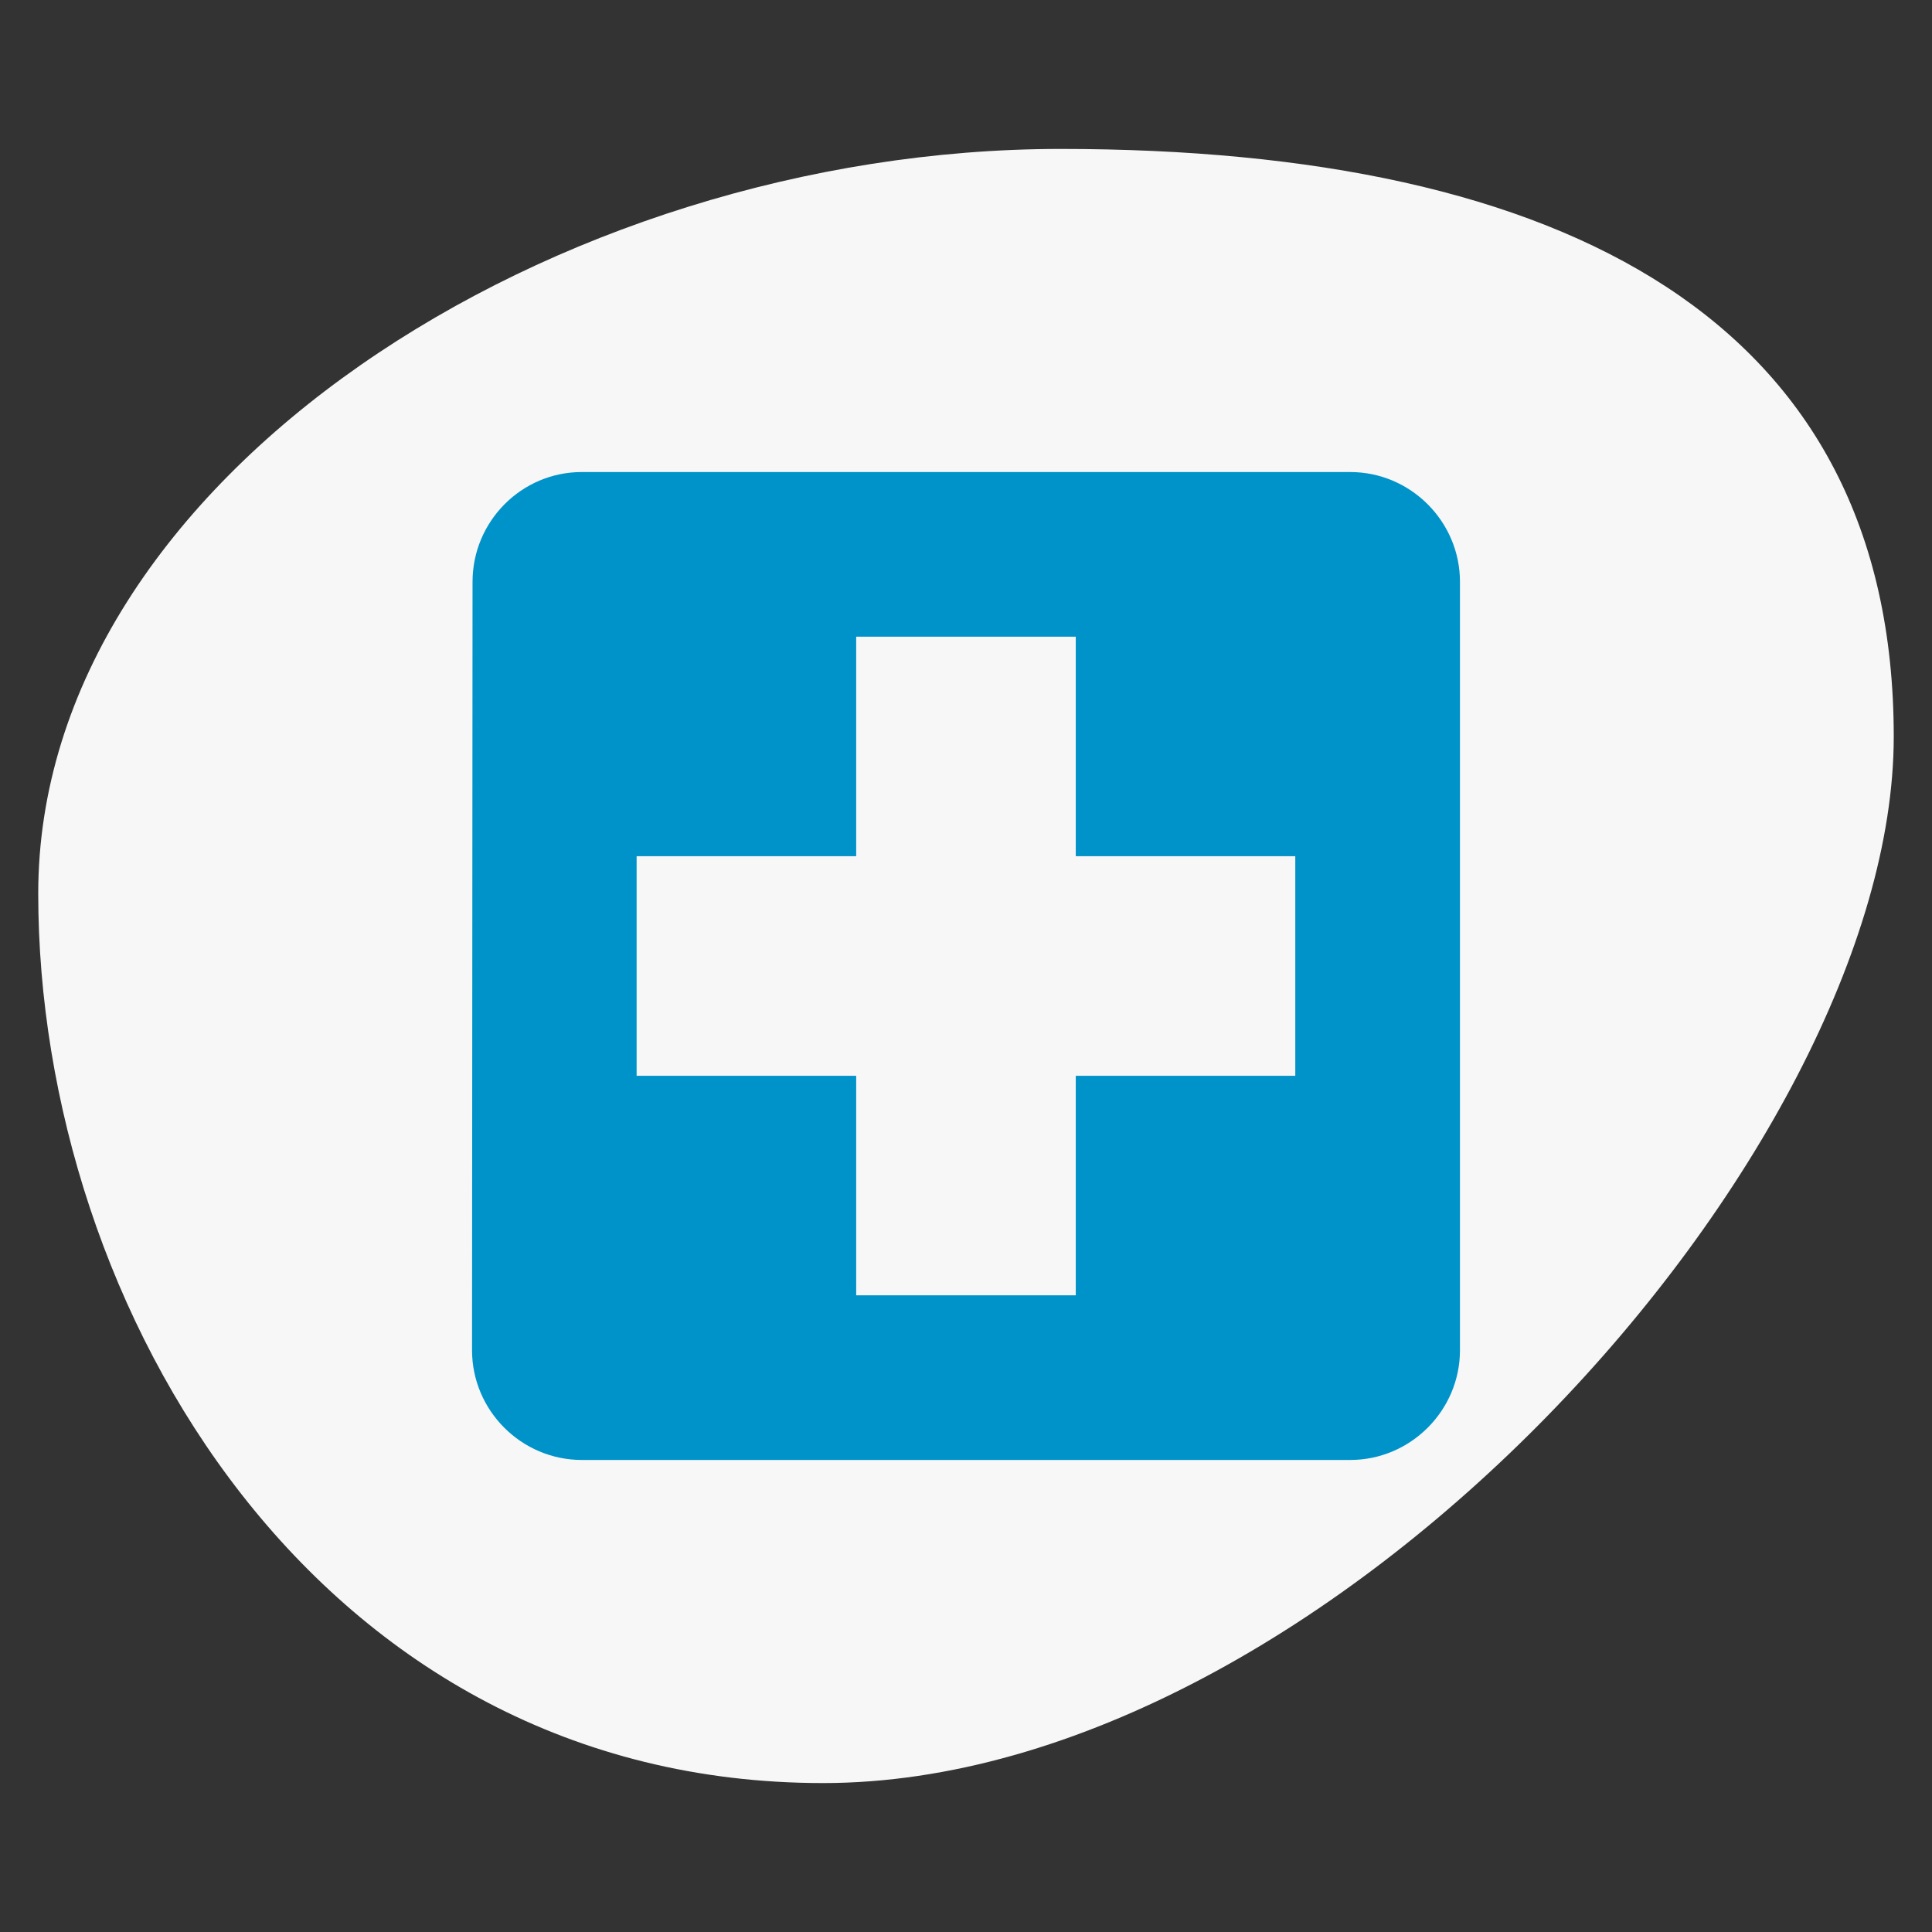 <?xml version="1.0" encoding="utf-8"?>
<!-- Generator: Adobe Illustrator 14.0.0, SVG Export Plug-In  -->
<!DOCTYPE svg PUBLIC "-//W3C//DTD SVG 1.1//EN" "http://www.w3.org/Graphics/SVG/1.1/DTD/svg11.dtd">
<svg version="1.1"
	 xmlns="http://www.w3.org/2000/svg" xmlns:xlink="http://www.w3.org/1999/xlink" xmlns:a="http://ns.adobe.com/AdobeSVGViewerExtensions/3.0/"
	 x="0px" y="0px" width="80px" height="80px" viewBox="-1.583 -6.167 80 80"
	 enable-background="new -1.583 -6.167 80 80" xml:space="preserve">
<rect x="-1.583" y="-6.167" width="80" height="80" fill="#333333" stroke="none"/>
<defs>
</defs>
<path fill="#F7F7F7" d="M76.833,24.334c0,17.211-23.438,43.332-44.333,43.332
	c-20.895,0-32.5-19.621-32.5-36.832C0,13.621,21.438,0,42.333,0
	C63.228,0,76.833,7.121,76.833,24.334z"/>
<path fill="#0093C9" d="M52.052,38.379h-9.09v9.091h-9.092v-9.091h-9.092v-9.092h9.092
	v-9.091h9.092v9.091h9.09V38.379z M54.326,13.379H22.507
	c-2.5,0-4.523,2.046-4.523,4.545l-0.021,31.818c0,2.499,2.045,4.545,4.545,4.545
	h31.818c2.498,0,4.545-2.046,4.545-4.545V17.924
	C58.871,15.425,56.824,13.379,54.326,13.379z"/>
</svg>
